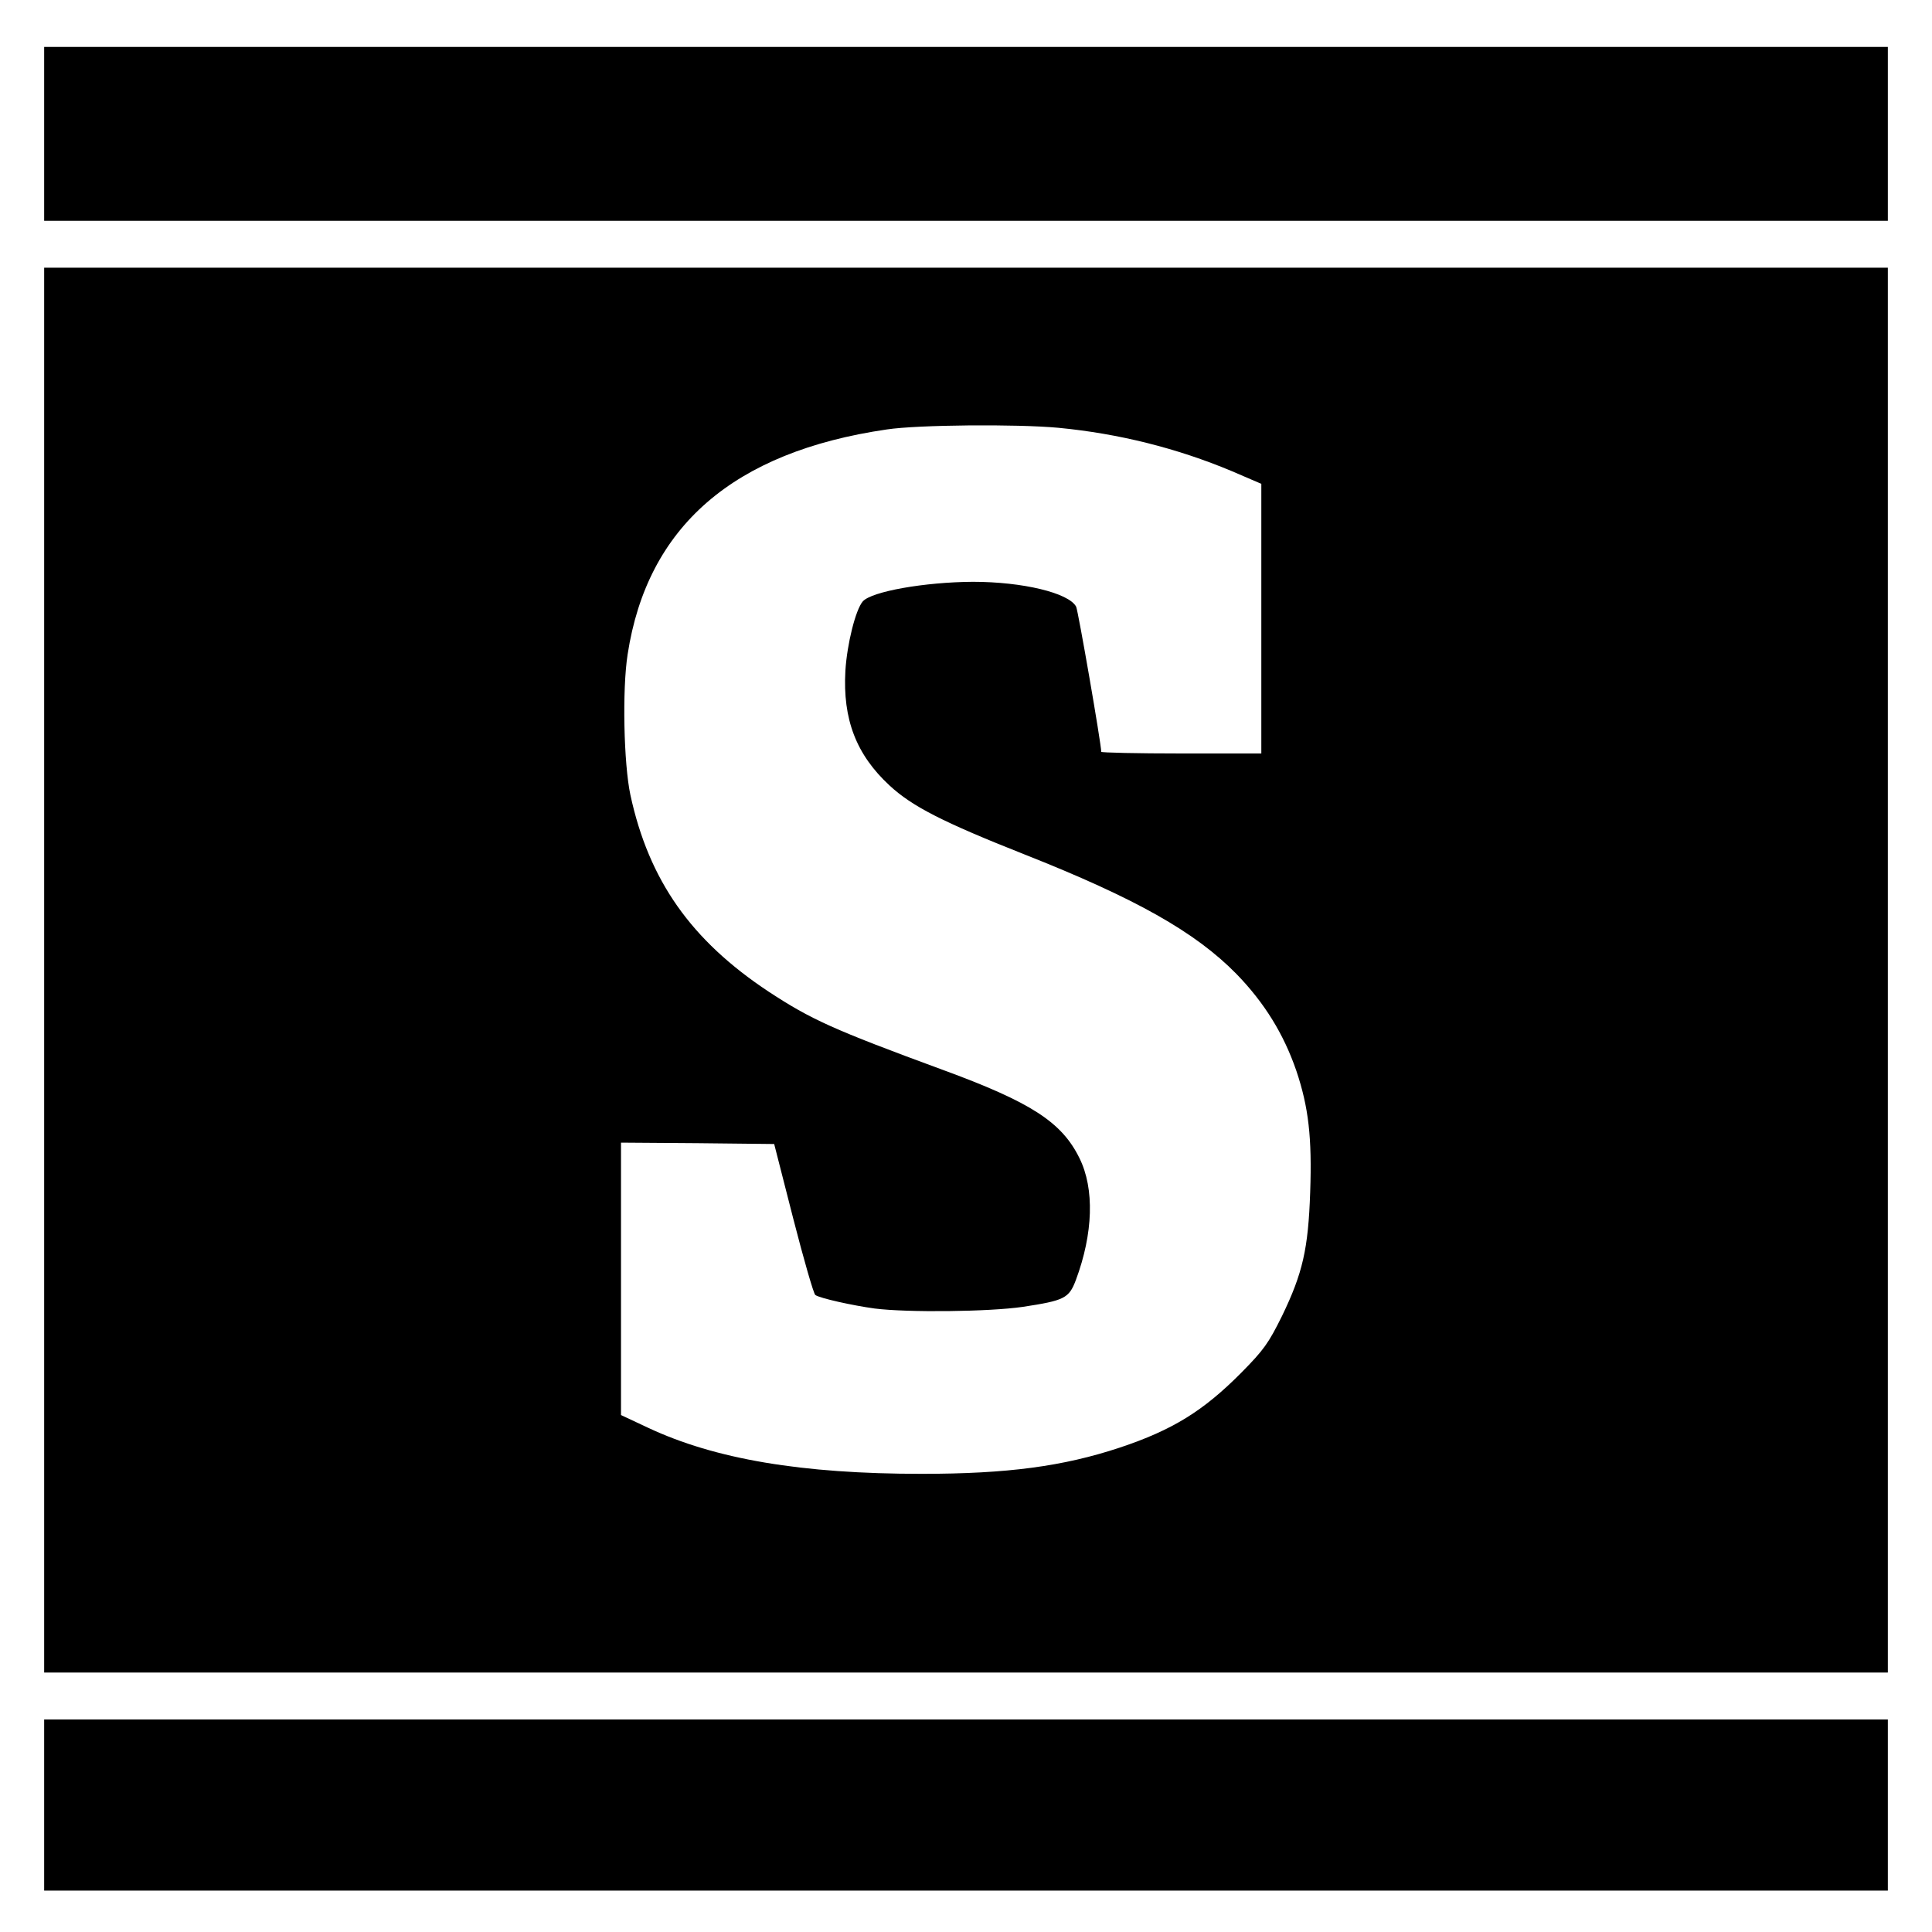 <?xml version="1.0" standalone="no"?>
<!DOCTYPE svg PUBLIC "-//W3C//DTD SVG 20010904//EN"
 "http://www.w3.org/TR/2001/REC-SVG-20010904/DTD/svg10.dtd">
<svg version="1.0" xmlns="http://www.w3.org/2000/svg"
 width="700pt" height="700pt" viewBox="0 0 700 700"
 preserveAspectRatio="xMidYMid meet">
<g transform="translate(0,700) scale(0.1,-0.1)"
fill="#000000" stroke="none">
<path d="M160 6515 l0 -315 3340 0 3340 0 0 315 0 315 -3340 0 -3340 0 0 -315z"/>
<path d="M160 3485 l0 -2545 3340 0 3340 0 0 2545 0 2545 -3340 0 -3340 0 0
-2545z m3675 1965 c219 -21 430 -74 628 -157 l107 -46 0 -488 0 -489 -290 0
c-159 0 -290 3 -290 6 0 29 -84 513 -91 526 -27 50 -194 90 -374 90 -175 -1
-367 -35 -399 -71 -26 -30 -57 -154 -63 -251 -10 -176 39 -304 160 -416 82
-76 194 -133 487 -249 405 -160 621 -282 770 -434 101 -104 171 -217 217 -351
44 -131 57 -241 50 -440 -7 -205 -27 -293 -102 -448 -49 -99 -66 -123 -148
-206 -137 -138 -248 -207 -440 -271 -205 -68 -407 -95 -718 -95 -434 0 -748
53 -991 167 l-98 46 0 494 0 493 277 -2 278 -3 69 -270 c38 -148 74 -273 80
-277 17 -12 135 -38 215 -49 119 -15 413 -12 537 6 151 23 167 31 192 97 63
169 68 331 13 442 -64 130 -174 202 -496 320 -397 146 -476 182 -630 283 -281
186 -434 403 -501 713 -24 113 -30 381 -10 509 71 463 383 734 939 815 112 17
471 20 622 6z"/>
<path d="M160 460 l0 -310 3340 0 3340 0 0 310 0 310 -3340 0 -3340 0 0 -310z"/>
</g>
</svg>
